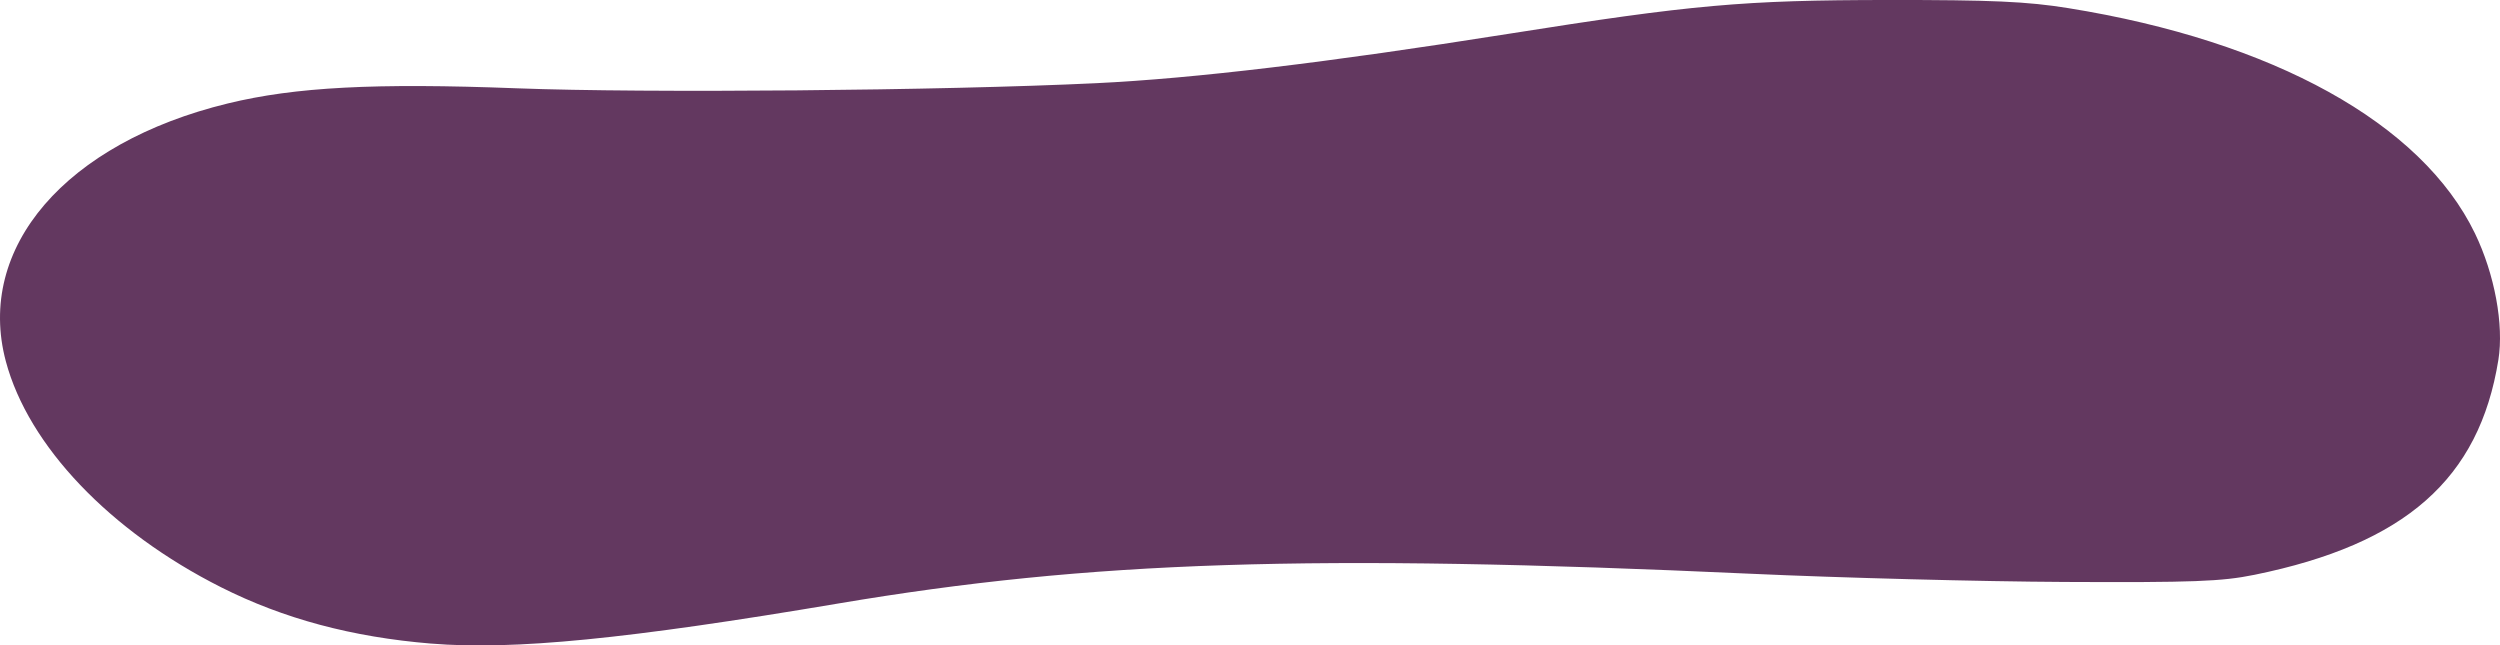 <?xml version="1.0" encoding="UTF-8" standalone="no"?>
<!-- Created with Inkscape (http://www.inkscape.org/) -->

<svg
   width="146.405mm"
   height="37.799mm"
   viewBox="0 0 146.405 37.799"
   version="1.1"
   id="svg1"
   xml:space="preserve"
   inkscape:export-filename="heading-blob.svg"
   inkscape:export-xdpi="96"
   inkscape:export-ydpi="96"
   xmlns:inkscape="http://www.inkscape.org/namespaces/inkscape"
   xmlns:sodipodi="http://sodipodi.sourceforge.net/DTD/sodipodi-0.dtd"
   xmlns="http://www.w3.org/2000/svg"
   xmlns:svg="http://www.w3.org/2000/svg"><sodipodi:namedview
     id="namedview1"
     pagecolor="#ffffff"
     bordercolor="#000000"
     borderopacity="0.25"
     inkscape:showpageshadow="2"
     inkscape:pageopacity="0.0"
     inkscape:pagecheckerboard="0"
     inkscape:deskcolor="#d1d1d1"
     inkscape:document-units="mm"><inkscape:page
       x="0"
       y="0"
       width="146.405"
       height="37.799"
       id="page2"
       margin="0"
       bleed="0" /></sodipodi:namedview><defs
     id="defs1" /><g
     inkscape:label="Layer 1"
     inkscape:groupmode="layer"
     id="layer1"
     transform="translate(-30.007,-108.361)"><path
       style="fill:#633860;fill-opacity:1"
       d="m 55.255,146.051 c -4.642,-0.383 -8.641,-1.456 -12.301,-3.299 -6.514,-3.281 -11.285,-8.288 -12.605,-13.231 -1.778,-6.657 3.502,-12.79 13.002,-15.103 3.951,-0.962 8.597,-1.205 16.932,-0.886 7.525,0.288 24.895,0.135 33.904,-0.299 5.76,-0.277 13.551,-1.209 24.127,-2.886 10.813,-1.714 13.789,-1.979 22.272,-1.987 6.038,-0.005 8.137,0.089 10.532,0.475 12.018,1.932 20.713,6.747 23.828,13.196 1.152,2.384 1.702,5.354 1.371,7.405 -1.123,6.973 -5.447,10.784 -14.281,12.586 -1.924,0.393 -3.611,0.456 -11.131,0.419 -4.875,-0.024 -13.15,-0.241 -18.389,-0.481 -25.622,-1.175 -38.653,-0.75 -53.411,1.742 -12.354,2.086 -19.044,2.745 -23.85,2.348 z"
       id="path1" /></g></svg>

